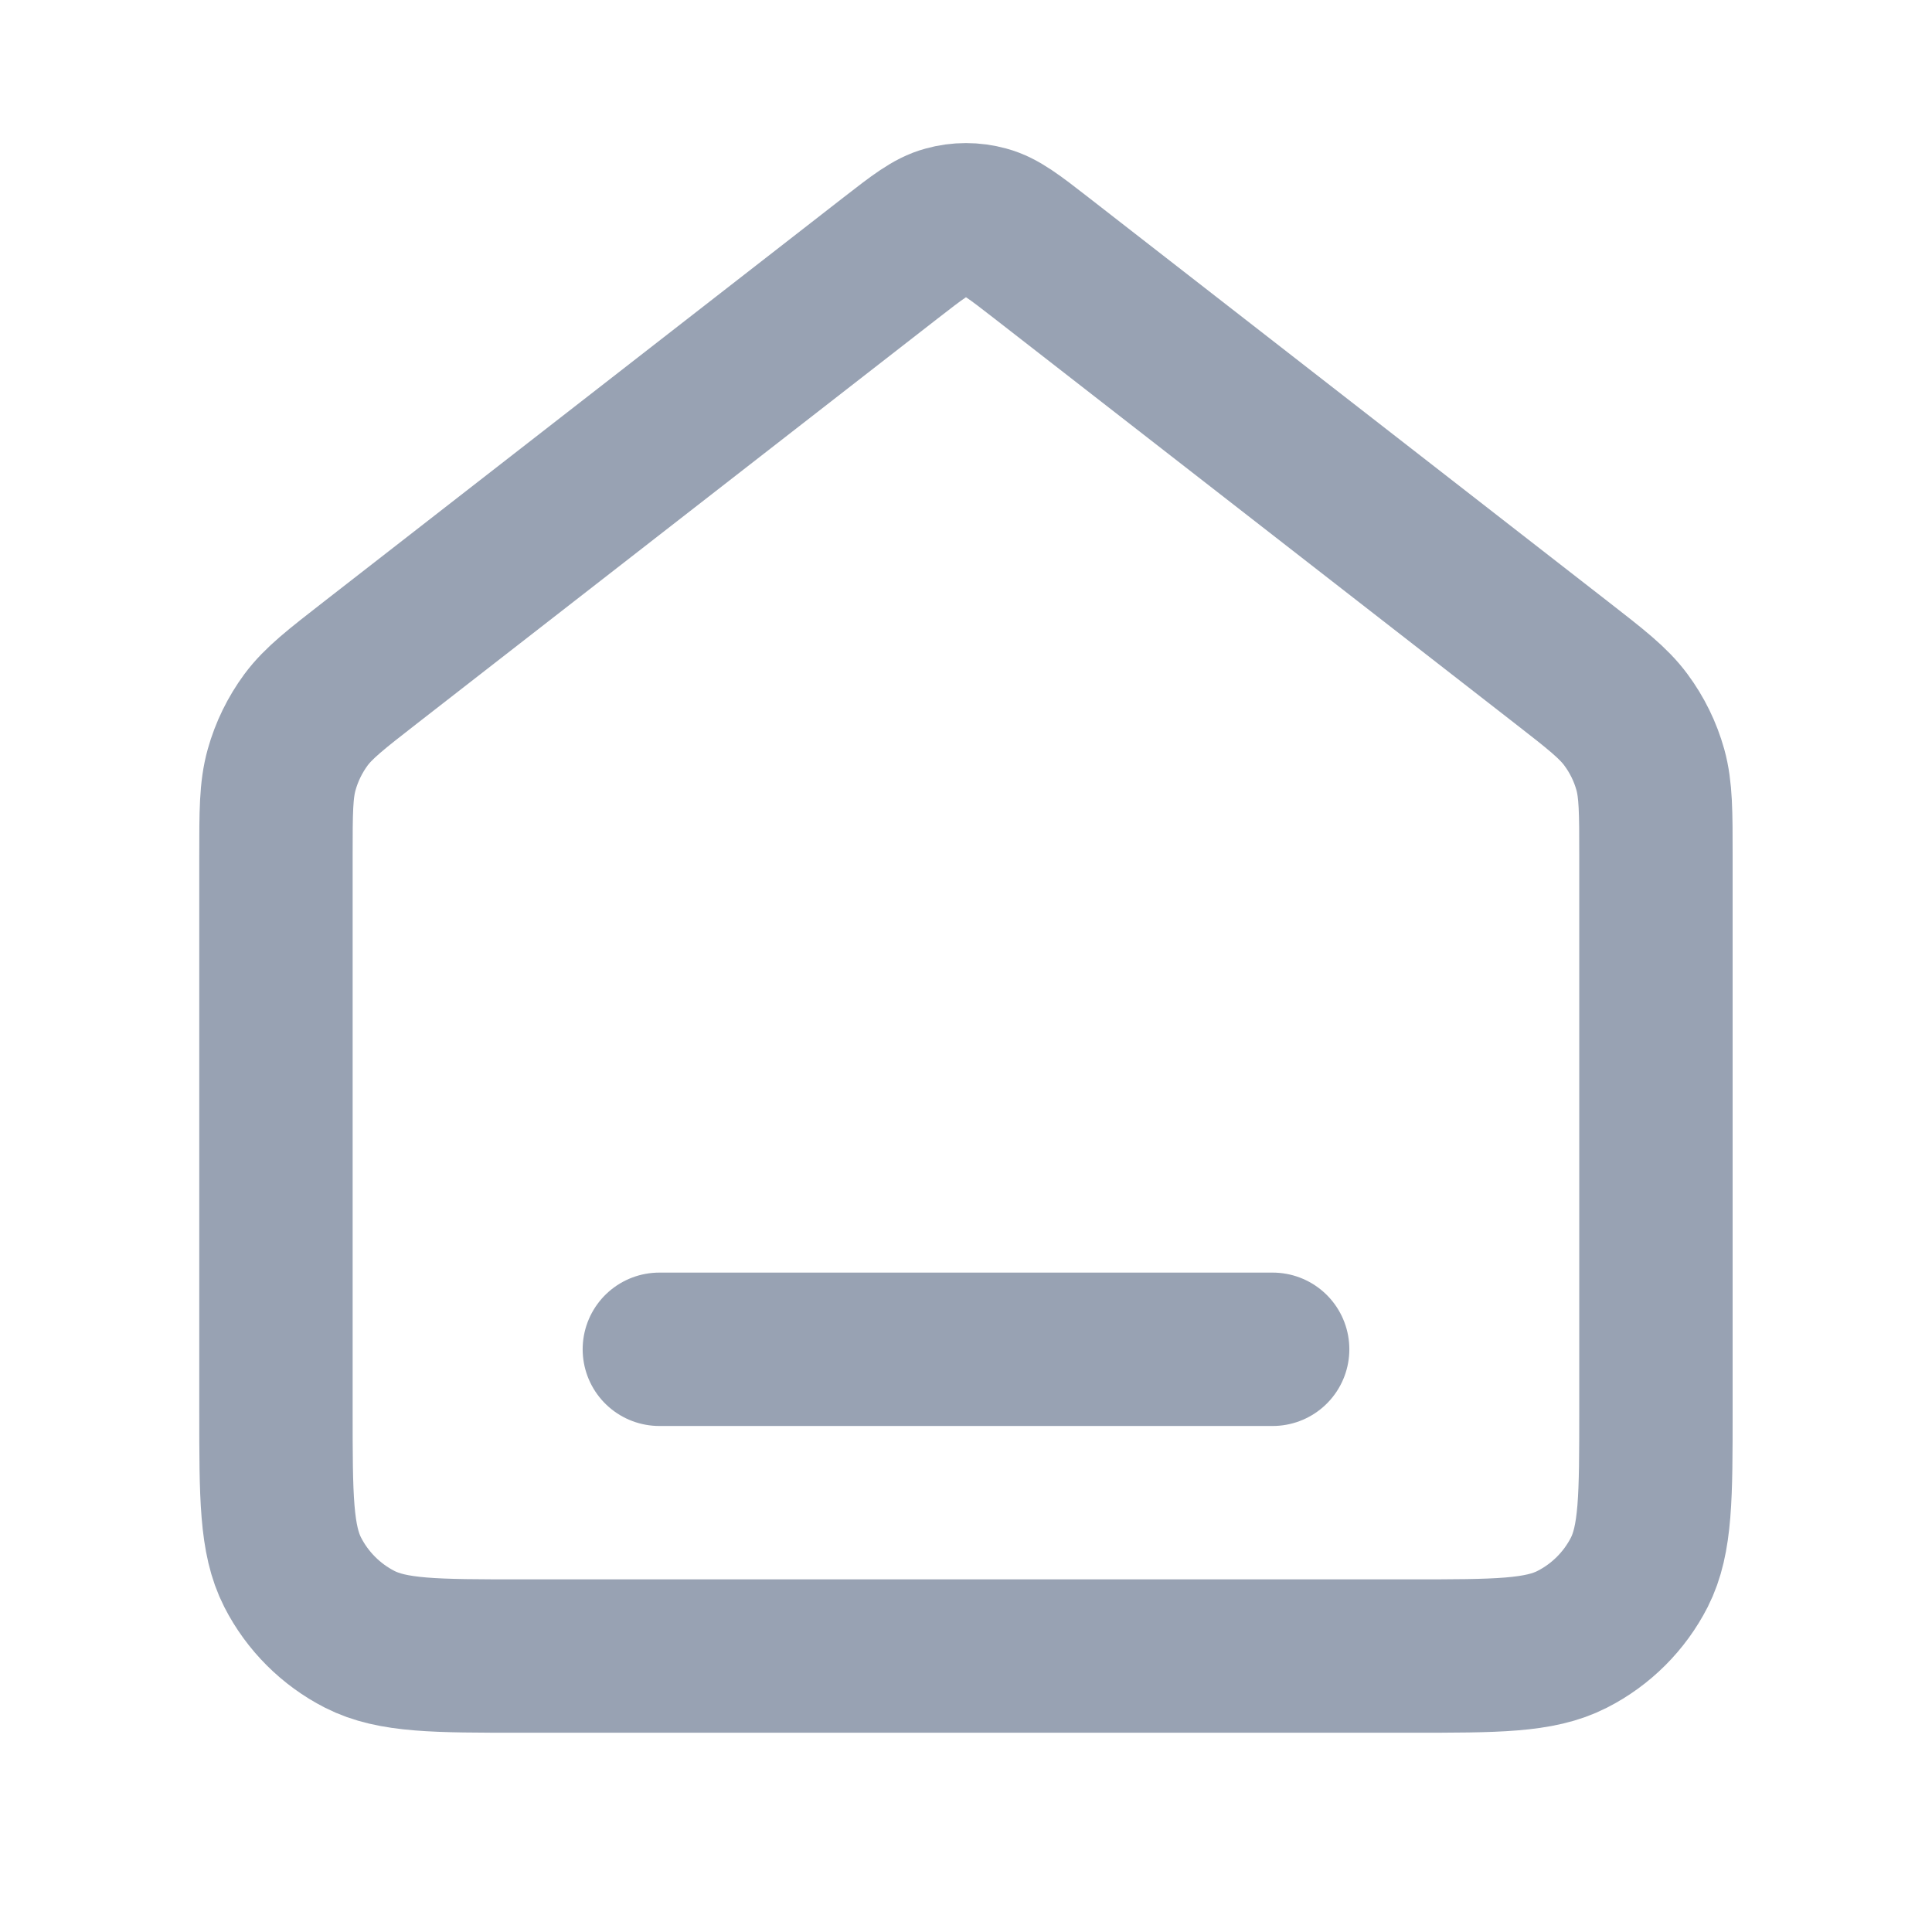 <svg xmlns="http://www.w3.org/2000/svg" width="18" height="18" viewBox="0 0 18 18" fill="none">
  <path d="M6.143 12.571H11.857M8.298 2.403L3.454 6.171C3.13 6.423 2.968 6.549 2.851 6.706C2.748 6.846 2.671 7.003 2.624 7.171C2.571 7.36 2.571 7.565 2.571 7.975V13.143C2.571 13.943 2.571 14.343 2.727 14.649C2.864 14.917 3.083 15.136 3.351 15.273C3.657 15.429 4.057 15.429 4.857 15.429H13.143C13.943 15.429 14.343 15.429 14.648 15.273C14.917 15.136 15.136 14.917 15.273 14.649C15.428 14.343 15.428 13.943 15.428 13.143V7.975C15.428 7.565 15.428 7.36 15.376 7.171C15.329 7.003 15.252 6.846 15.148 6.706C15.032 6.549 14.87 6.423 14.546 6.171L9.702 2.403C9.451 2.208 9.325 2.11 9.187 2.073C9.064 2.039 8.935 2.039 8.813 2.073C8.675 2.11 8.549 2.208 8.298 2.403Z" stroke="#98A2B3" stroke-width="1.429" stroke-linecap="round" stroke-linejoin="round"/>
</svg>